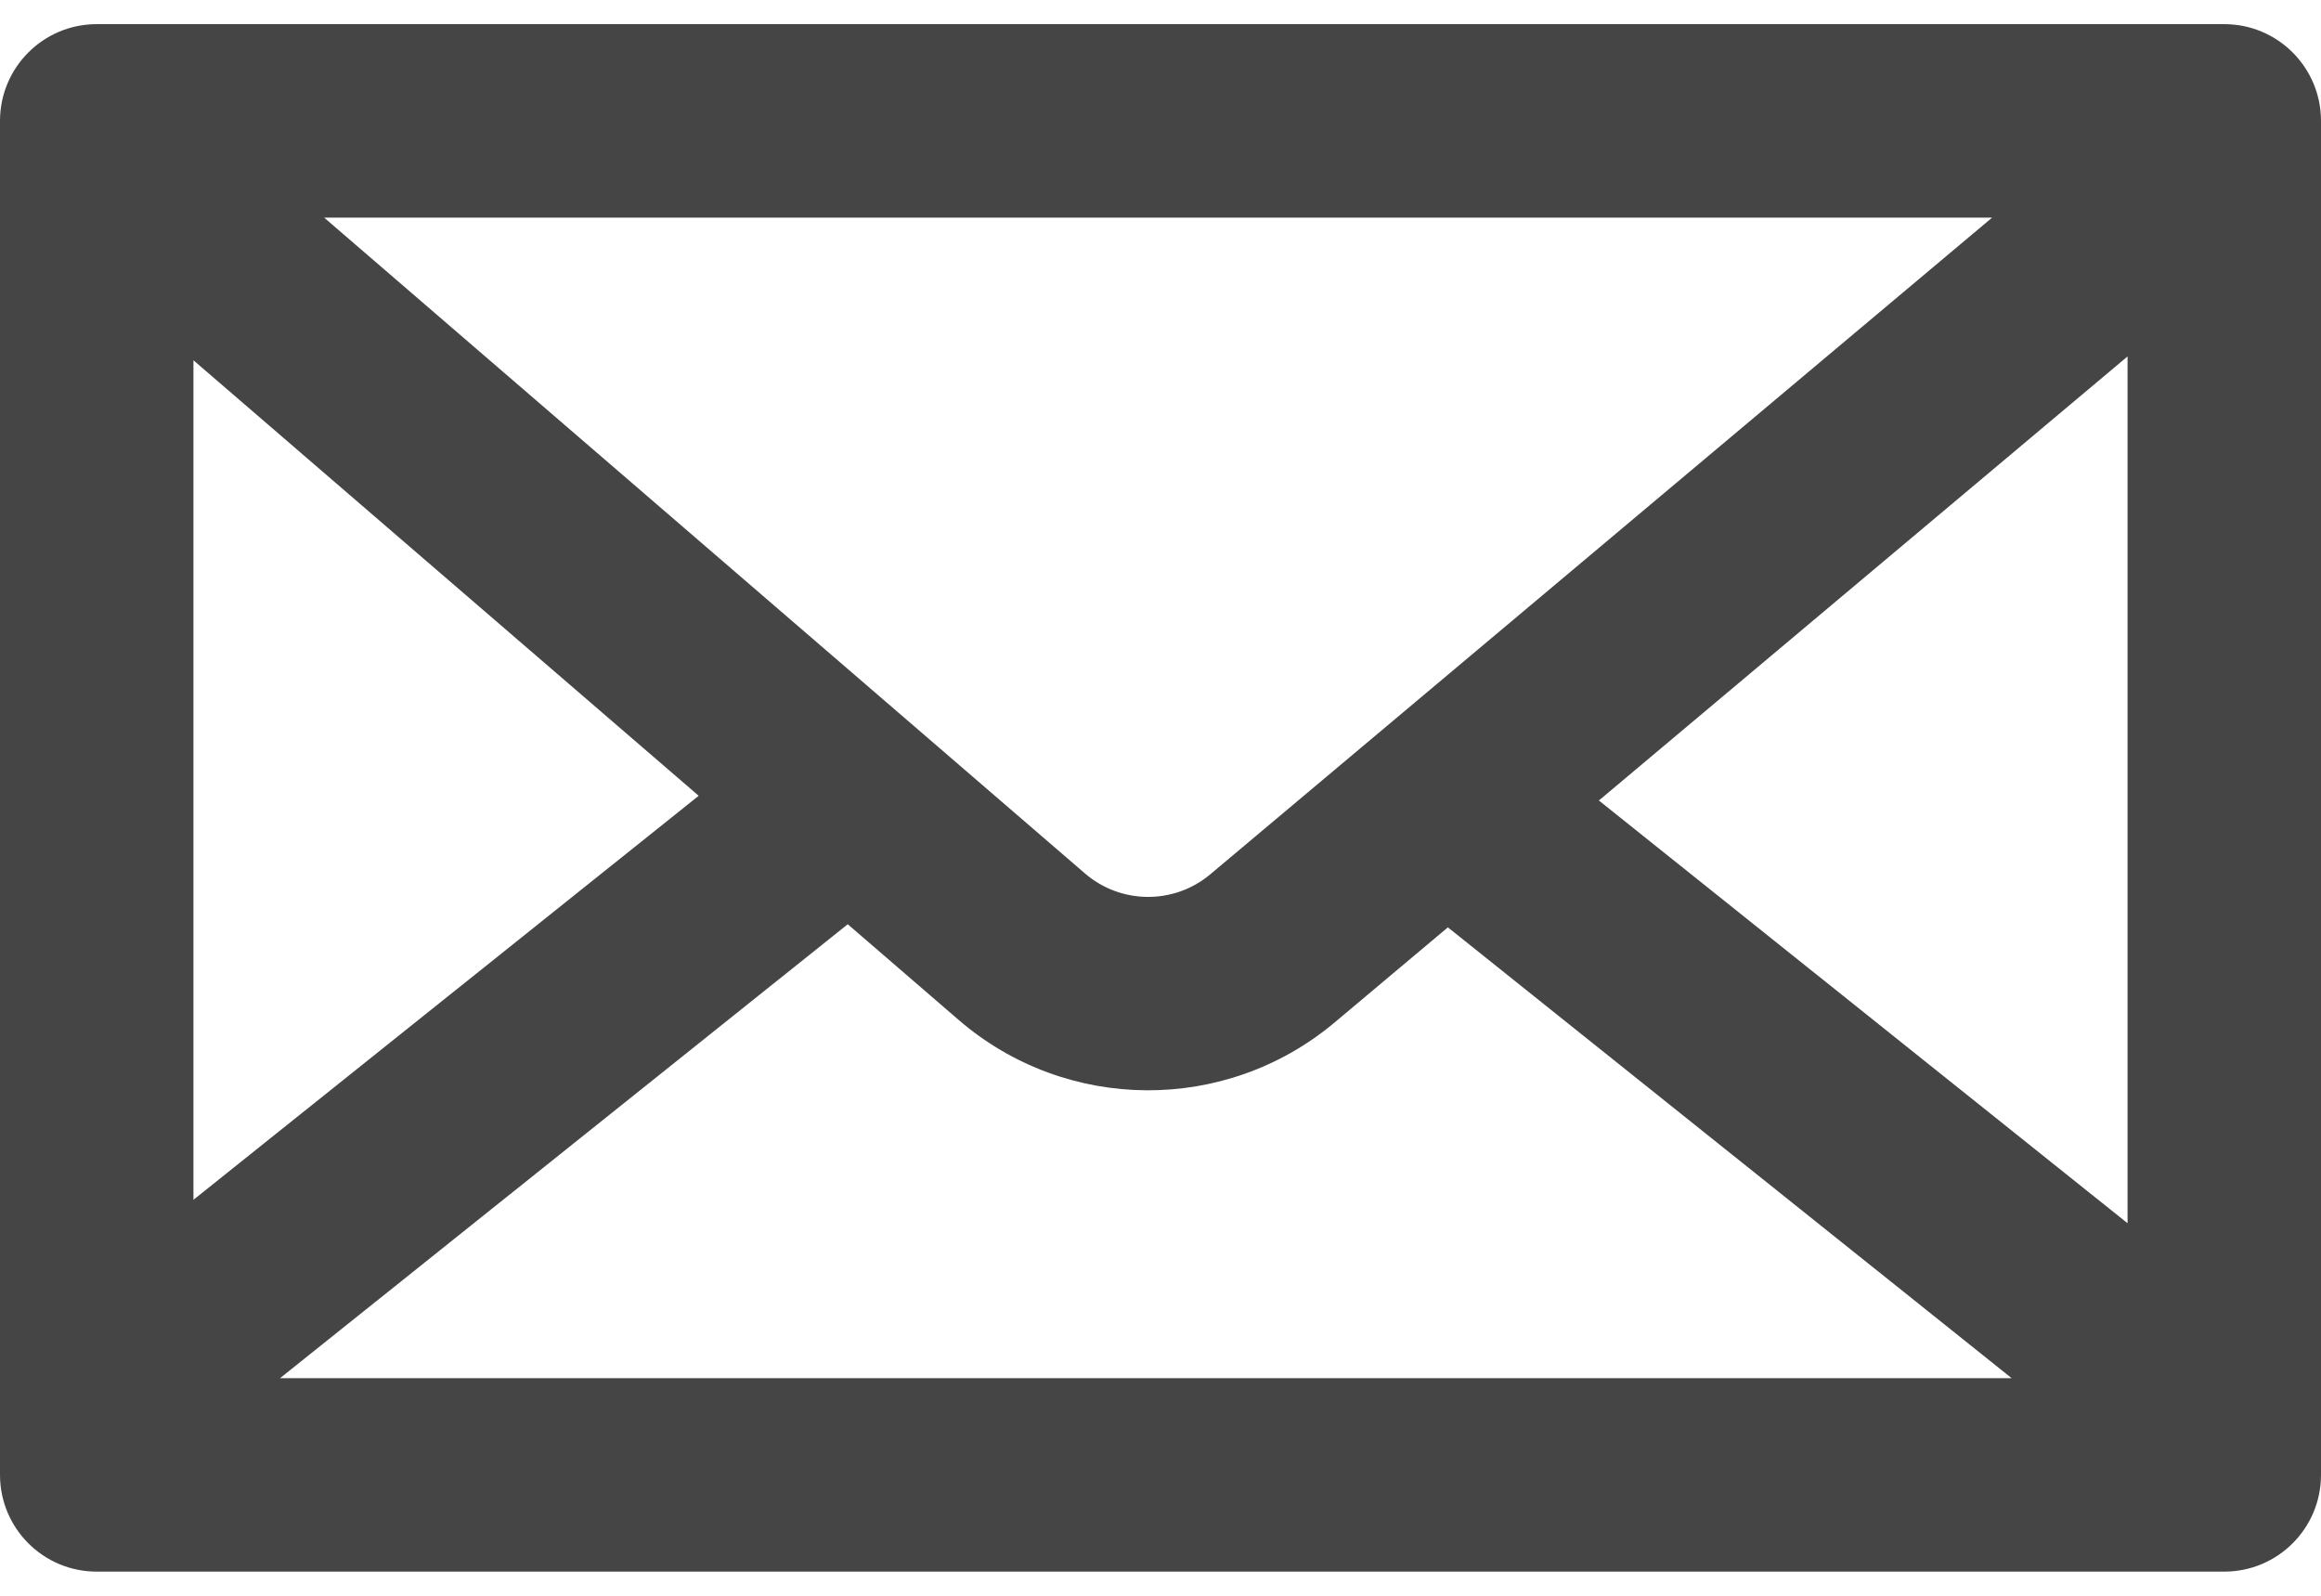 <svg width="32" height="22" viewBox="0 0 32 22" fill="none" xmlns="http://www.w3.org/2000/svg">
<path d="M0 1.667C0 0.93 0.597 0.333 1.333 0.333H30.667C31.403 0.333 32 0.93 32 1.667V20.333C32 21.07 31.403 21.667 30.667 21.667H1.333C0.597 21.667 0 21.07 0 20.333V1.667ZM2.667 4.967V16.541L9.633 10.971L2.667 4.967ZM27.735 19L19.962 12.785L18.402 14.095C16.9 15.356 14.704 15.342 13.218 14.062L11.688 12.742L3.861 19H27.735ZM29.333 16.864V4.914L22.044 11.036L29.333 16.864ZM27.466 3H4.469L14.959 12.042C15.455 12.469 16.187 12.473 16.687 12.053L27.466 3Z" fill="#454545"/>
</svg>
